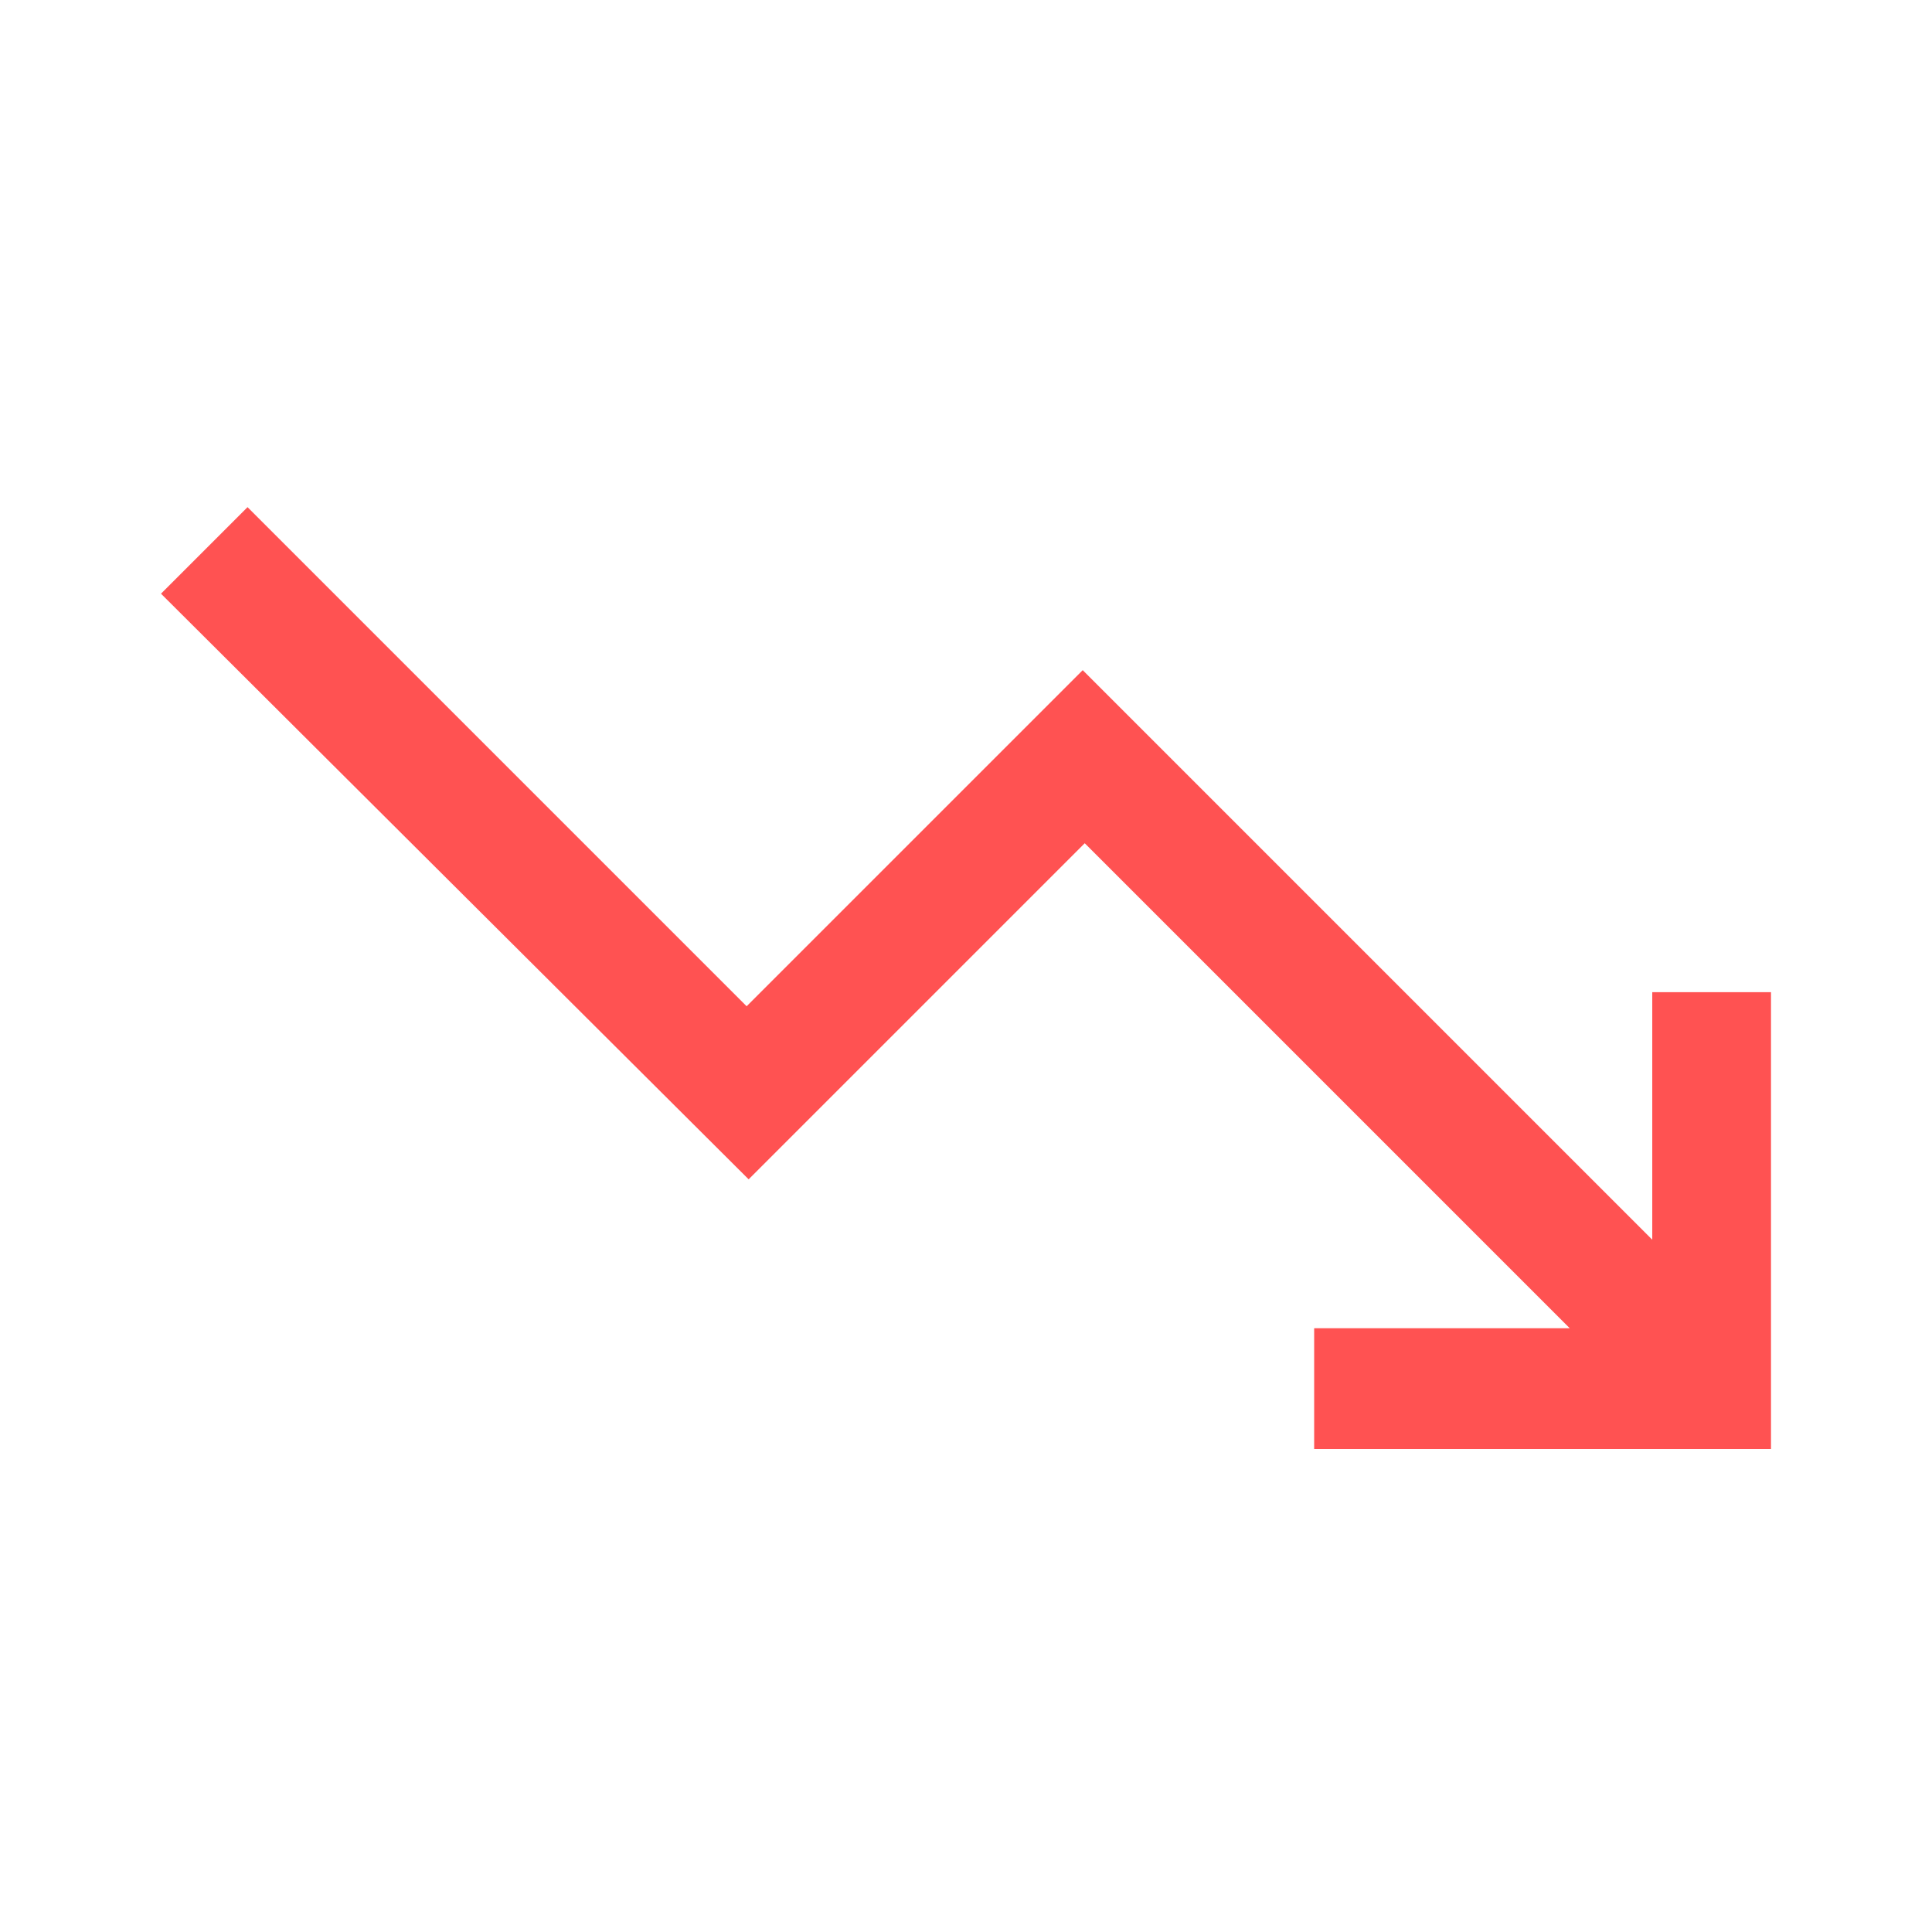 <?xml version="1.0" encoding="UTF-8"?> <svg xmlns="http://www.w3.org/2000/svg" width="48" height="48" viewBox="0 0 48 48" fill="none"> <path d="M32.65 36V33H39L26.95 20.95L18.6 29.3L4 14.75L6.15 12.6L18.55 25L26.9 16.65L41.05 30.8V24.65H44V36H32.65Z" fill="#FF5252"></path> </svg> 